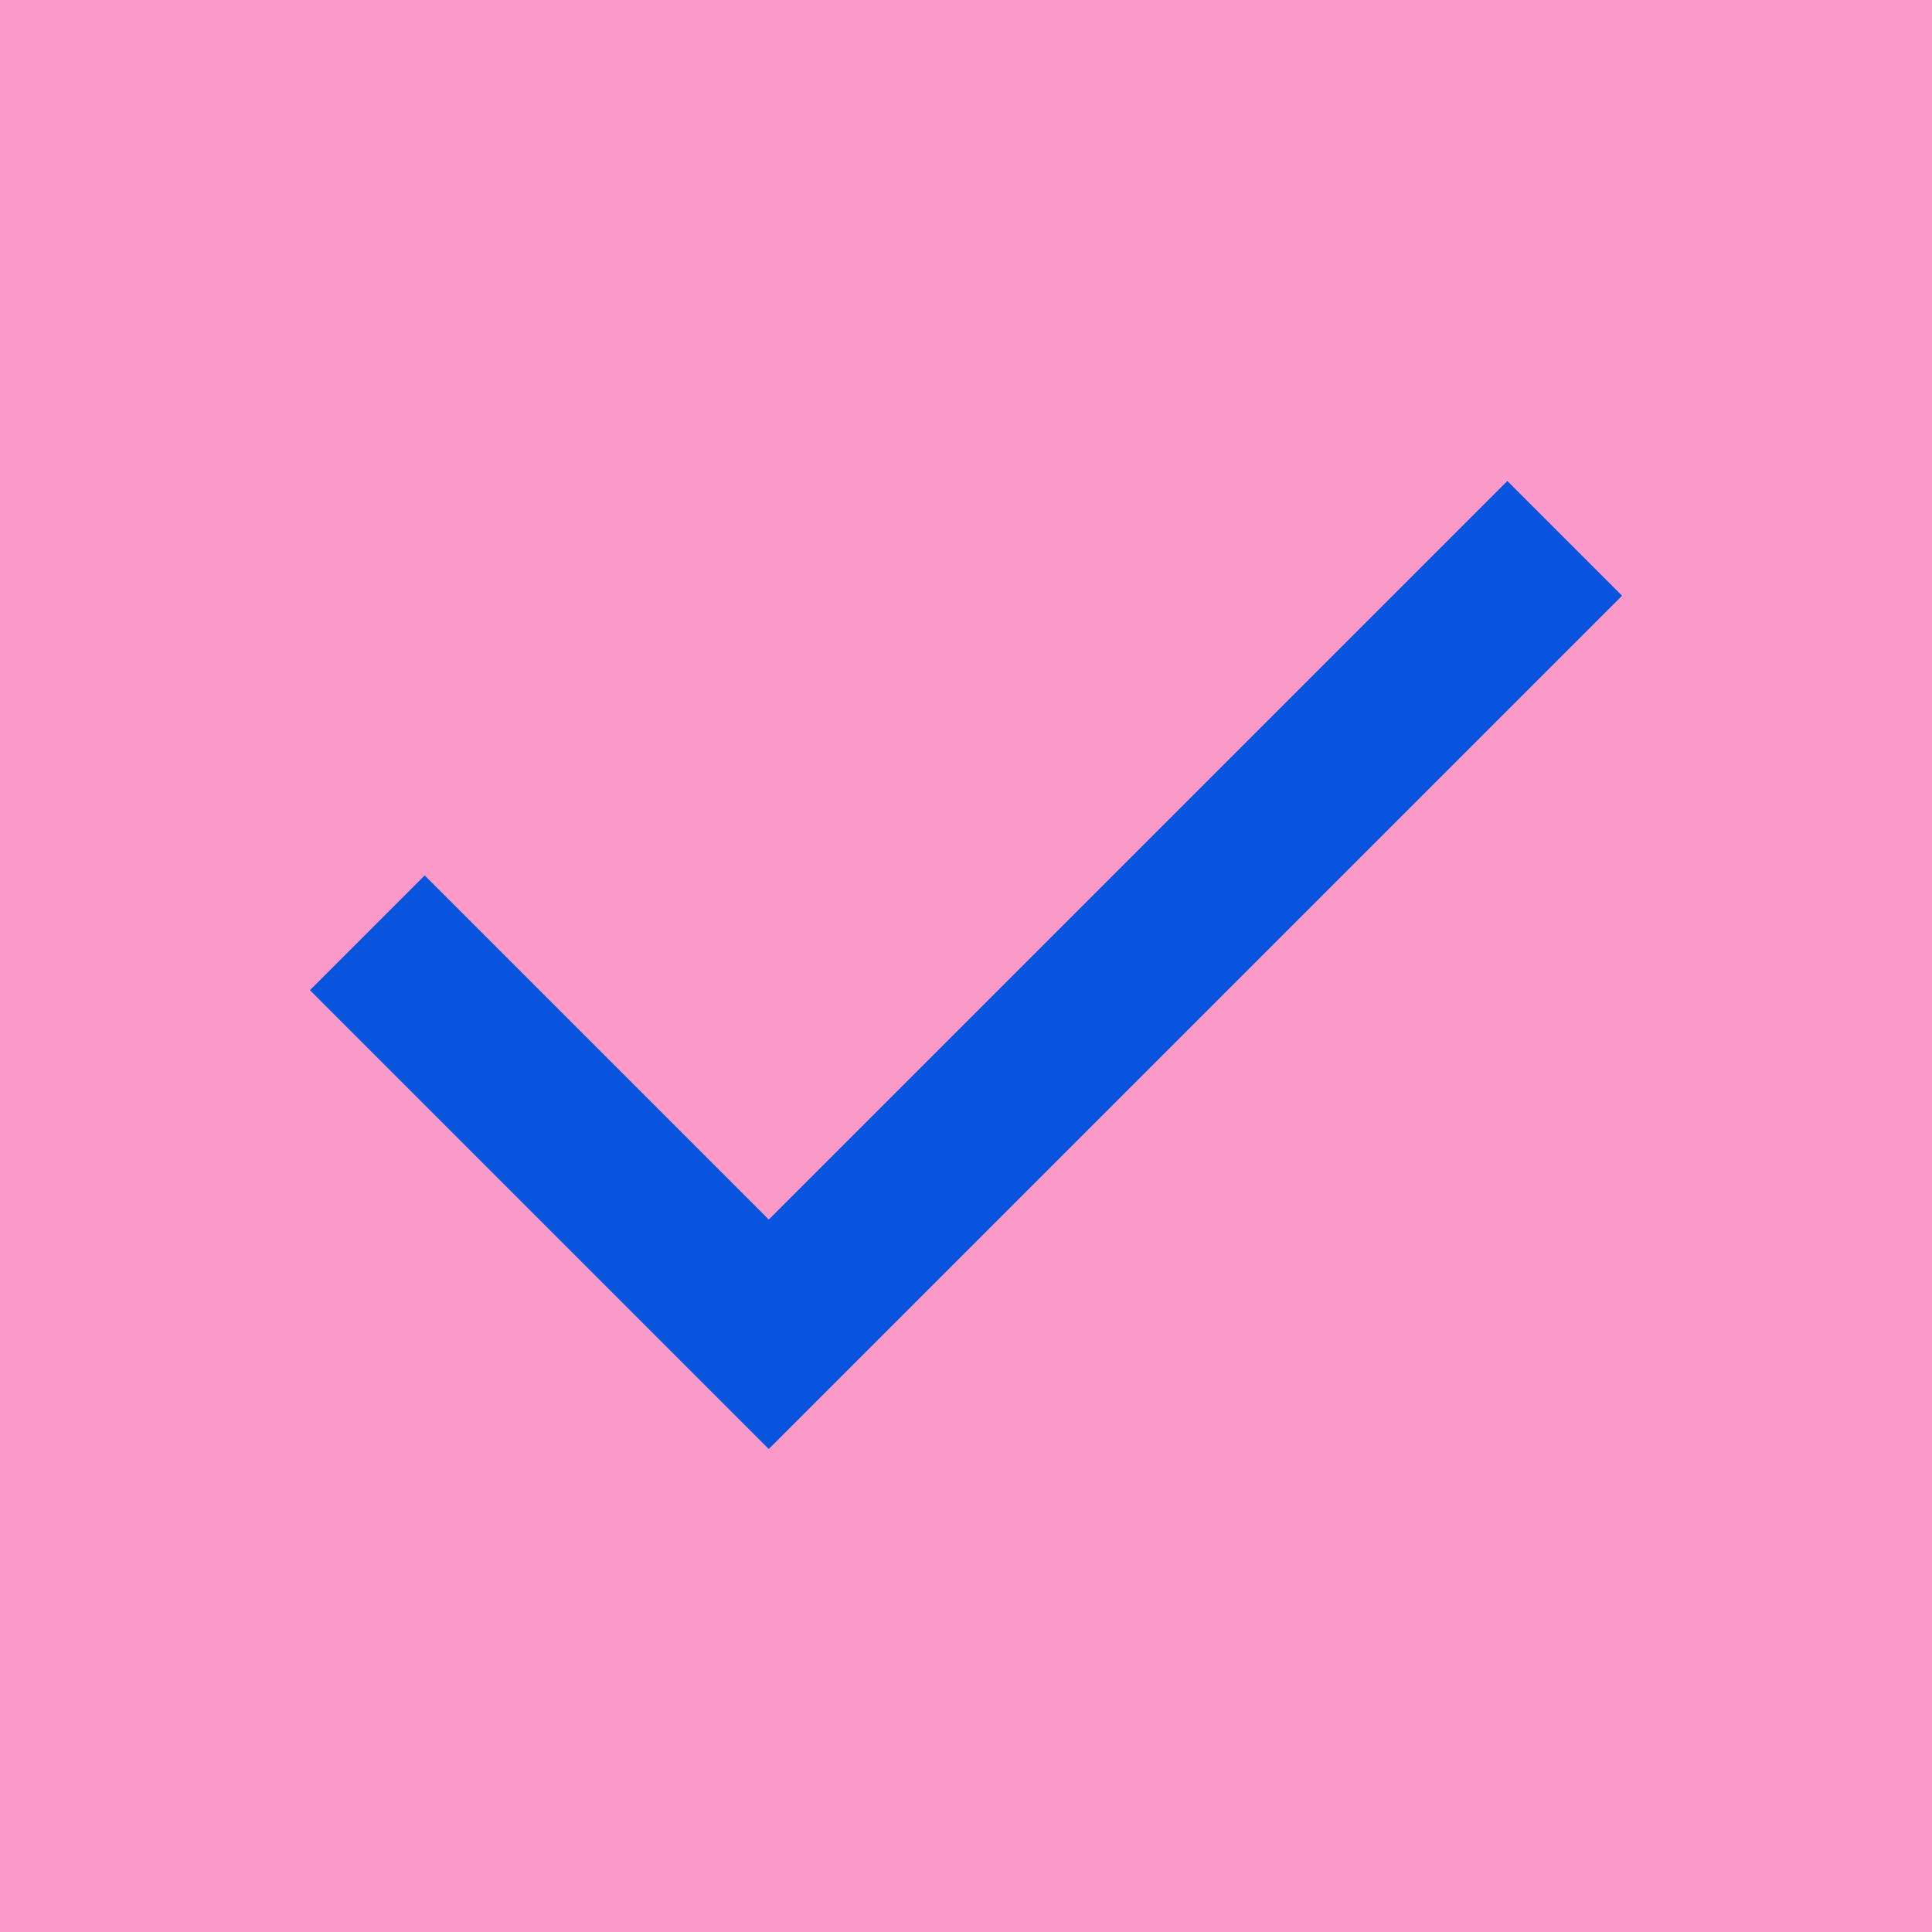 <svg width="24" height="24" viewBox="0 0 24 24" fill="none" xmlns="http://www.w3.org/2000/svg">
<g clip-path="url(#clip0_1013_36)">
<rect width="24" height="24" fill="#FB99C8"/>
<mask id="mask0_1013_36" style="mask-type:alpha" maskUnits="userSpaceOnUse" x="0" y="0" width="24" height="24">
<rect width="24" height="24" fill="#D9D9D9"/>
</mask>
<g mask="url(#mask0_1013_36)">
<path d="M9.55 18L3.85 12.3L5.275 10.875L9.55 15.15L18.725 5.975L20.15 7.4L9.55 18Z" fill="#0755DE"/>
</g>
</g>
<defs>
<clipPath id="clip0_1013_36">
<rect width="24" height="24" fill="white"/>
</clipPath>
</defs>
</svg>
